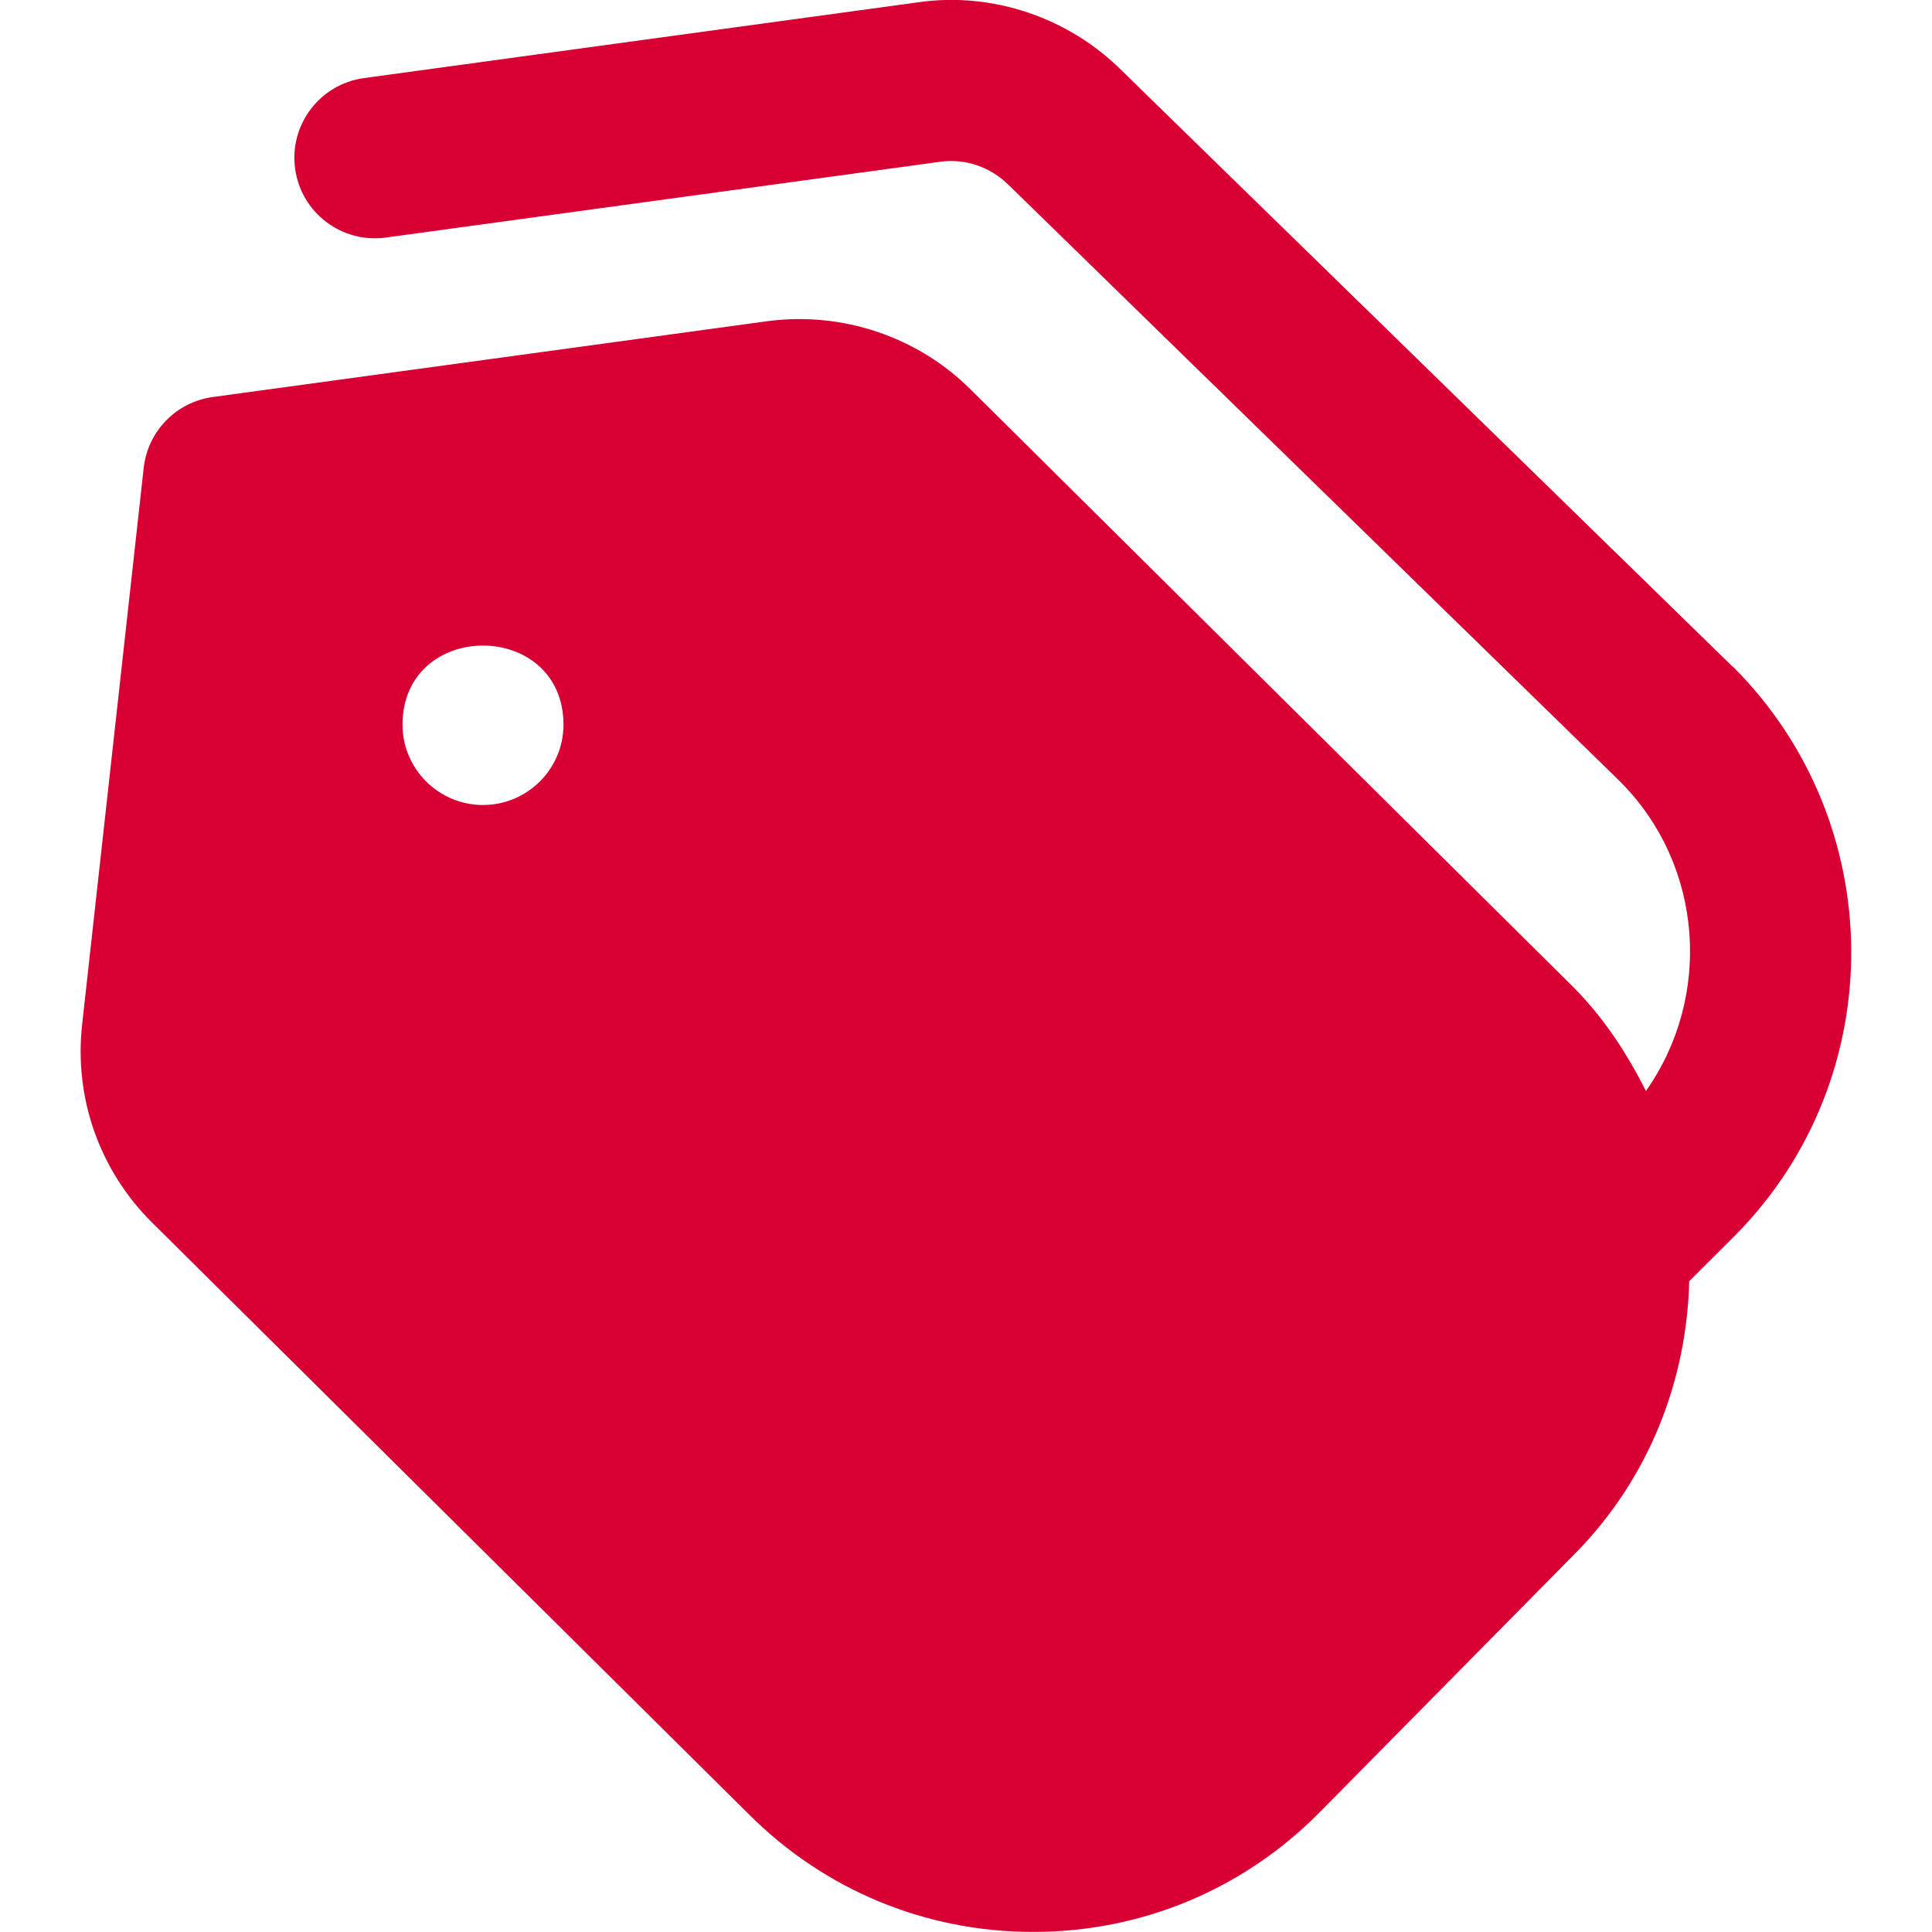 <?xml version="1.0" encoding="UTF-8"?> <svg xmlns="http://www.w3.org/2000/svg" width="512" height="512" viewBox="0 0 512 512" fill="none"><g clip-path="url(#clip0_238_54)"><path d="M459.221 176.725L297.322 18.752C283.264 4.672 263.04 -2.219 243.392 0.597L96.448 20.693C84.778 22.293 76.608 33.045 78.208 44.715C79.808 56.384 90.538 64.533 102.25 62.955L249.216 42.859C255.744 41.963 262.485 44.203 267.37 49.088L429.29 207.061C451.584 229.355 453.76 264.235 436.181 289.131C431.189 279.168 425.024 269.675 416.746 261.397L257.28 103.275C243.242 89.237 223.21 82.475 203.349 85.12L56.384 105.216C46.698 106.539 39.146 114.283 38.08 124.011L21.76 271.552C19.626 290.987 26.325 310.037 40.192 323.883L198.4 480.747C218.538 500.907 245.312 511.979 273.792 511.979H274.154C302.784 511.893 329.621 500.629 349.738 480.256L417.301 411.819C437.077 391.787 447.018 365.76 447.658 339.541L459.968 327.253C501.034 285.653 500.8 218.197 459.285 176.704L459.221 176.725ZM128 213.333C116.224 213.333 106.666 203.776 106.666 192C106.794 164.096 149.205 164.117 149.333 192C149.333 203.776 139.776 213.333 128 213.333Z" fill="#D80032"></path></g><defs><clipPath id="clip0_238_54"><rect width="512" height="512" fill="white"></rect></clipPath></defs></svg> 
